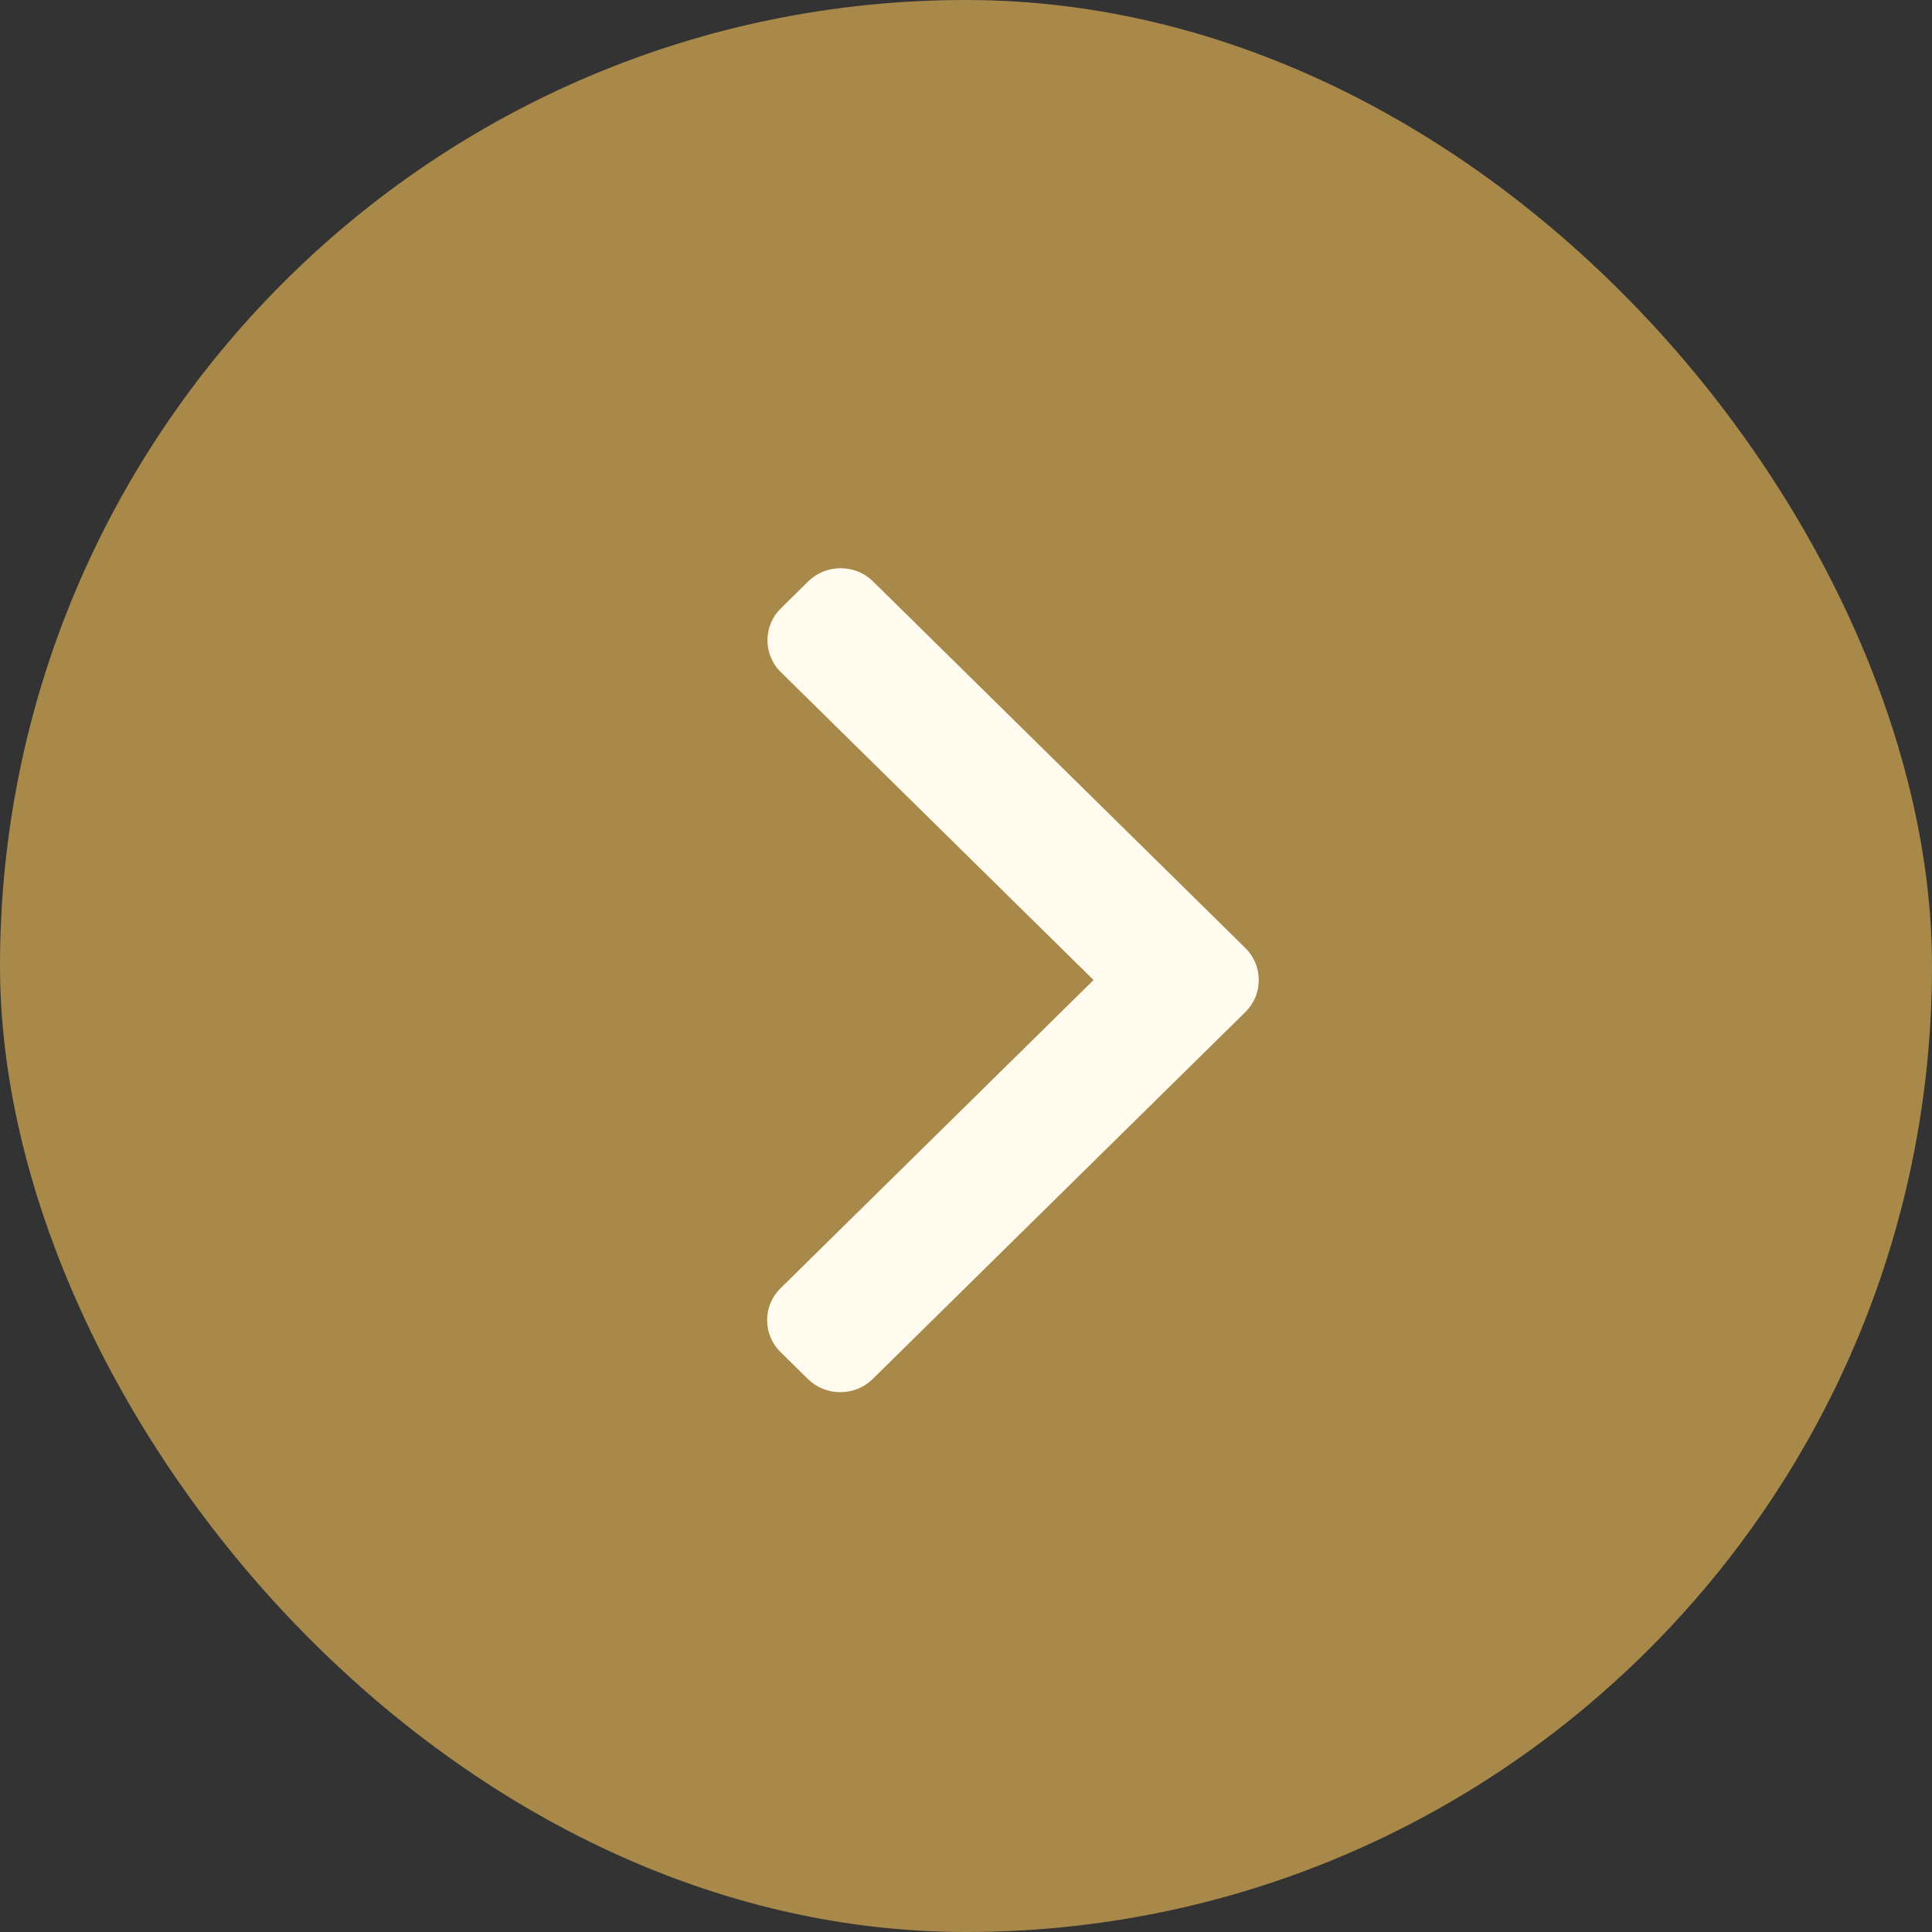 <svg width="68" height="68" viewBox="0 0 68 68" fill="none" xmlns="http://www.w3.org/2000/svg">
<rect x="0" y="0" width="68" height="68" fill="#333333" stroke="none"/>
<rect width="68" height="68" rx="34" fill="#A88949"/>
<path d="M43.834 33.368L30.727 20.463C30.424 20.165 30.019 20 29.587 20C29.156 20 28.751 20.165 28.448 20.463L27.483 21.413C26.855 22.033 26.855 23.039 27.483 23.657L38.49 34.494L27.471 45.343C27.167 45.642 27 46.04 27 46.465C27 46.89 27.167 47.288 27.471 47.587L28.436 48.537C28.739 48.835 29.144 49 29.575 49C30.007 49 30.411 48.835 30.715 48.537L43.834 35.62C44.138 35.32 44.305 34.92 44.304 34.495C44.305 34.068 44.138 33.668 43.834 33.368Z" fill="#FFFBEF"/>
</svg>

